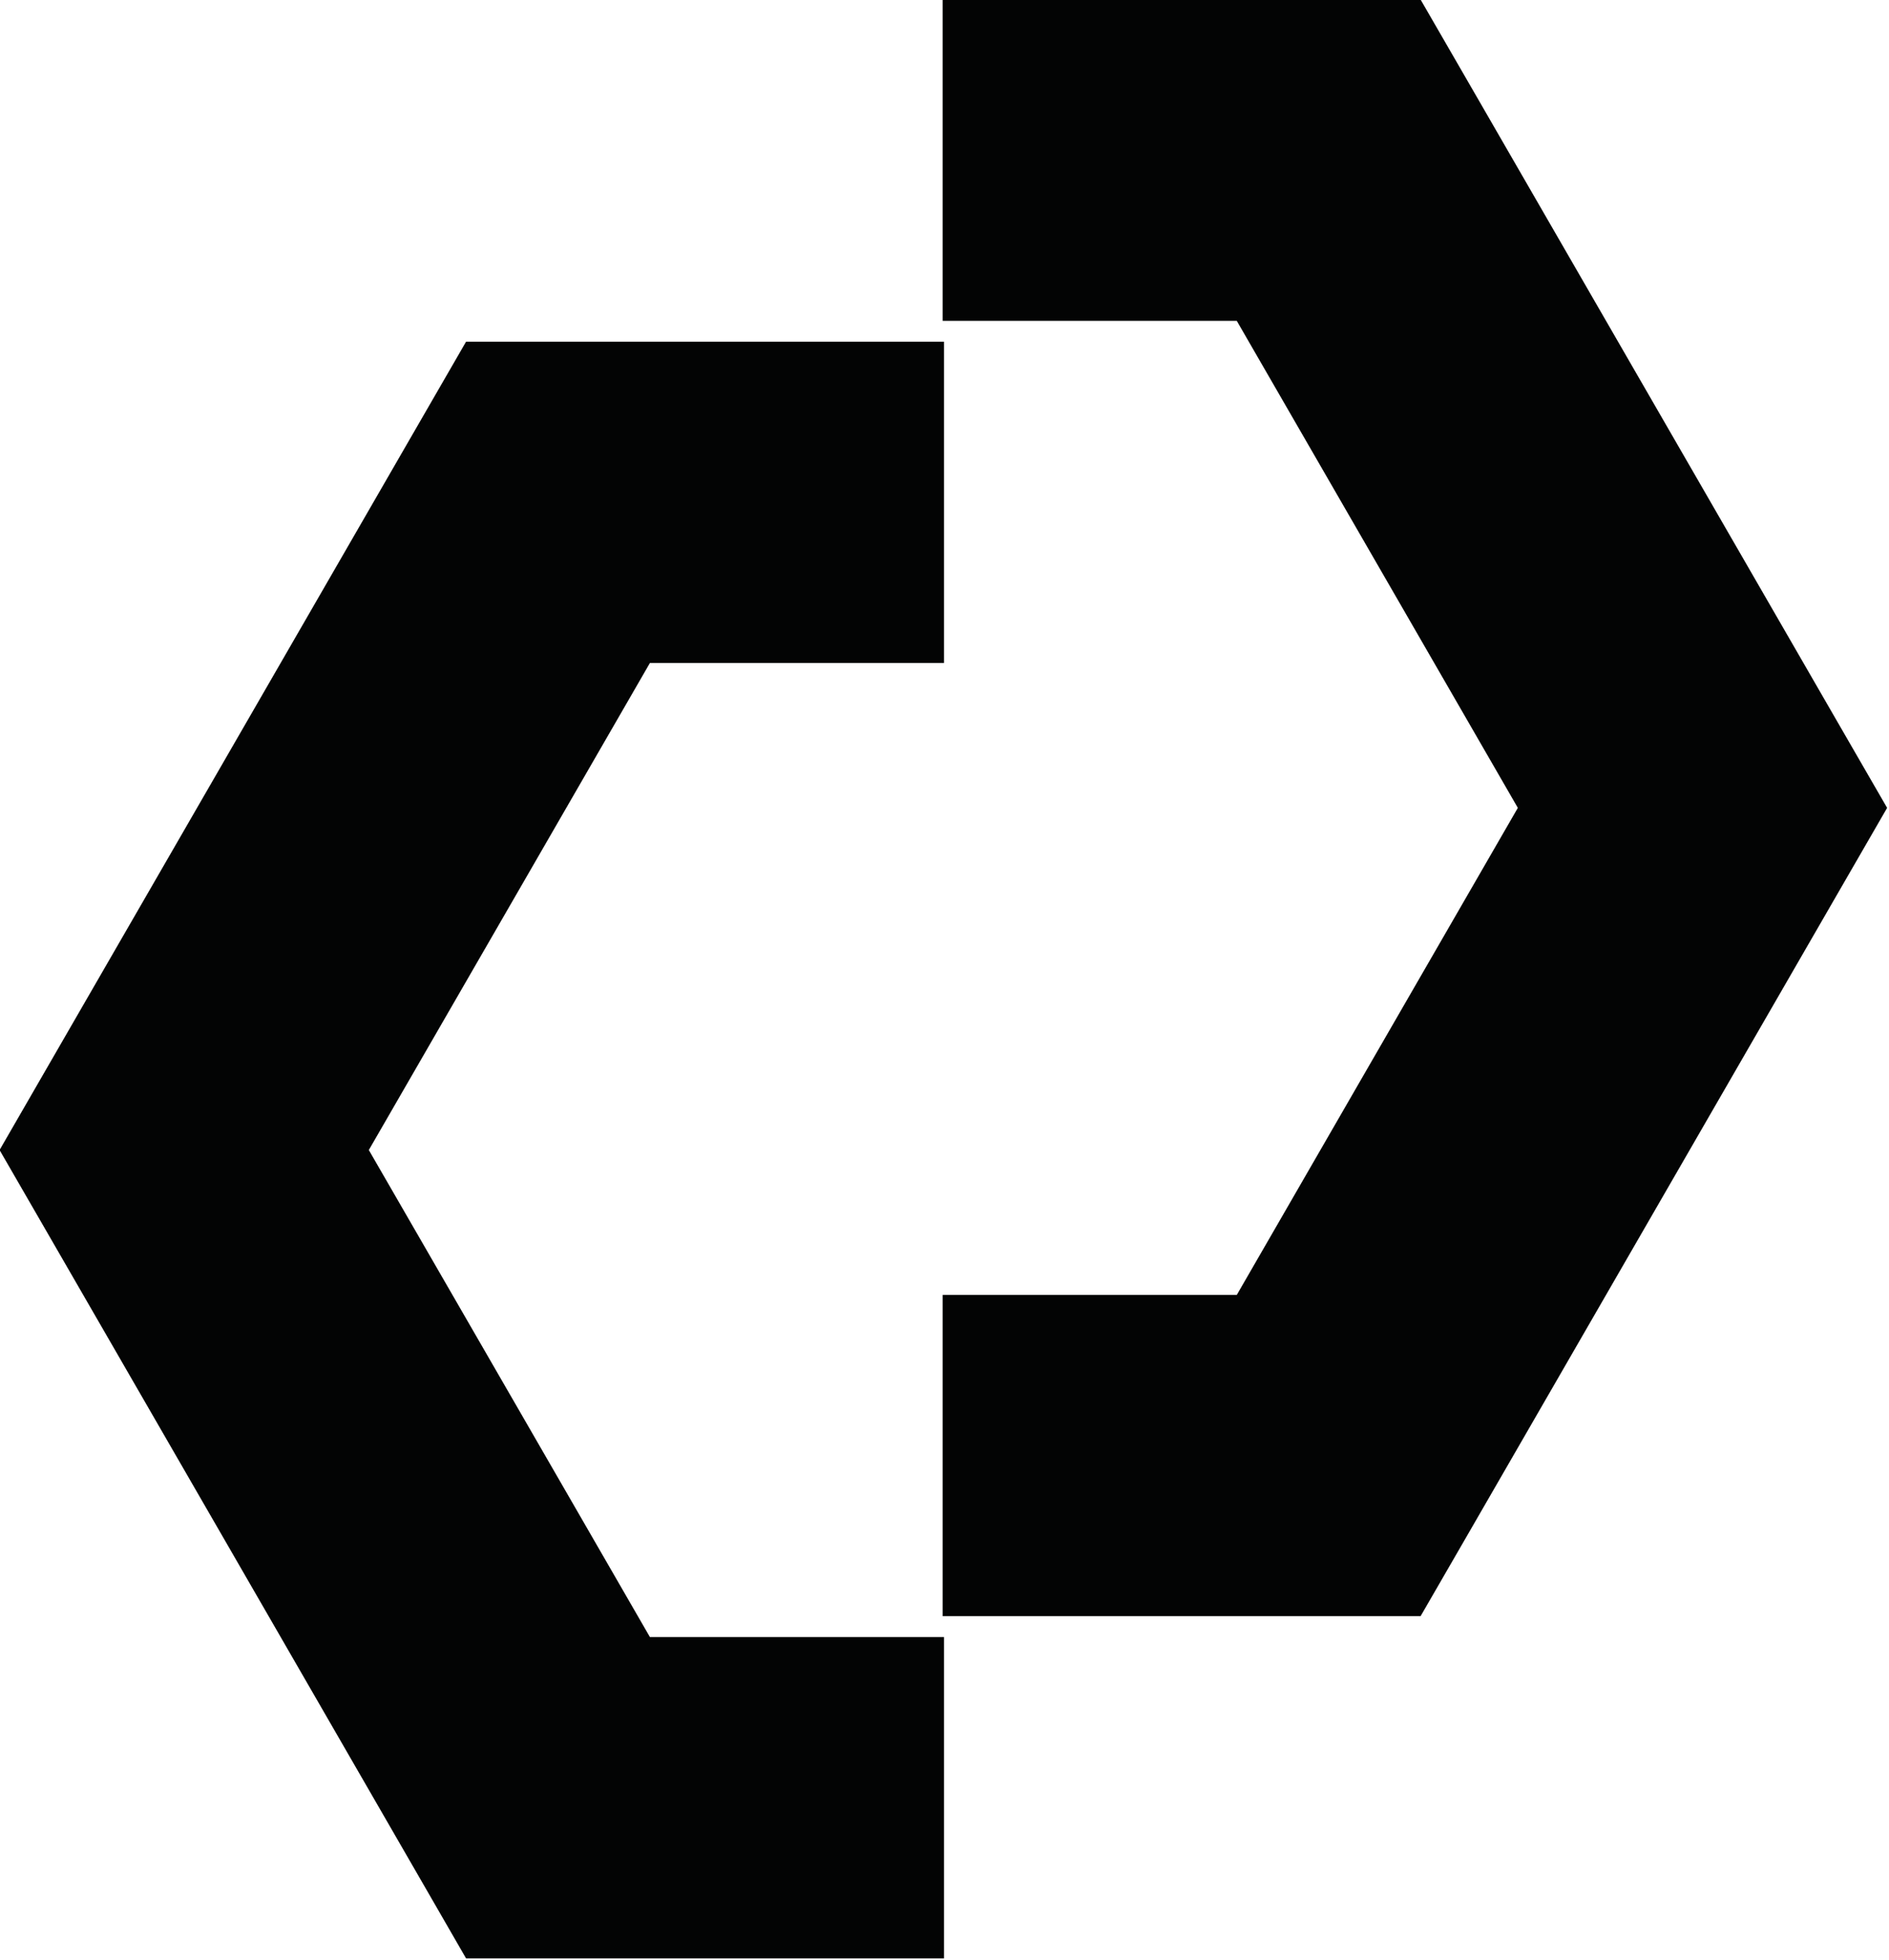 <?xml version="1.0" encoding="UTF-8" standalone="no"?>
<!DOCTYPE svg PUBLIC "-//W3C//DTD SVG 1.1//EN" "http://www.w3.org/Graphics/SVG/1.1/DTD/svg11.dtd">
<svg width="100%" height="100%" viewBox="0 0 1294 1342" version="1.1" xmlns="http://www.w3.org/2000/svg" xmlns:xlink="http://www.w3.org/1999/xlink" xml:space="preserve" xmlns:serif="http://www.serif.com/" style="fill-rule:evenodd;clip-rule:evenodd;stroke-linejoin:round;stroke-miterlimit:2;">
    <g transform="matrix(1,0,0,1,-353.337,-329.18)">
        <g transform="matrix(1.731,0,0,1.731,-818.011,-817.99)">
            <path d="M1050,797.891L861.124,797.891L842.632,829.916L768.686,958.021L694.721,1086.13L676.52,1117.66L694.721,1149.17L768.686,1277.28L842.632,1405.38L861.124,1437.43L1050,1437.43L1050,1310.31L933.875,1310.31L878.41,1214.23L822.646,1117.66L878.41,1021.08L933.875,925.004L1050,925.004L1050,797.891ZM1050,1302.07L1049.73,1302.07L1049.73,1174.98L1050,1174.98L1050,1302.07ZM1049.73,662.556L1050,662.556L1050,789.652L1049.73,789.652L1049.73,662.556ZM1050,925.004L1050.27,925.004L1050.27,797.891L1050,797.891L1050,925.004ZM1050,1437.43L1050,1310.31L1050.27,1310.31L1050.27,1437.43L1050,1437.43ZM1050,662.556L1238.86,662.556L1257.37,694.582L1331.33,822.688L1405.28,950.793L1423.49,982.307L1405.28,1013.84L1331.33,1141.94L1257.37,1270.05L1238.86,1302.07L1050,1302.07L1050,1174.98L1166.13,1174.98L1221.6,1078.88L1277.35,982.307L1221.6,885.732L1166.13,789.652L1050,789.652L1050,662.556Z" style="fill:rgb(3,4,4);"/>
        </g>
    </g>
</svg>
